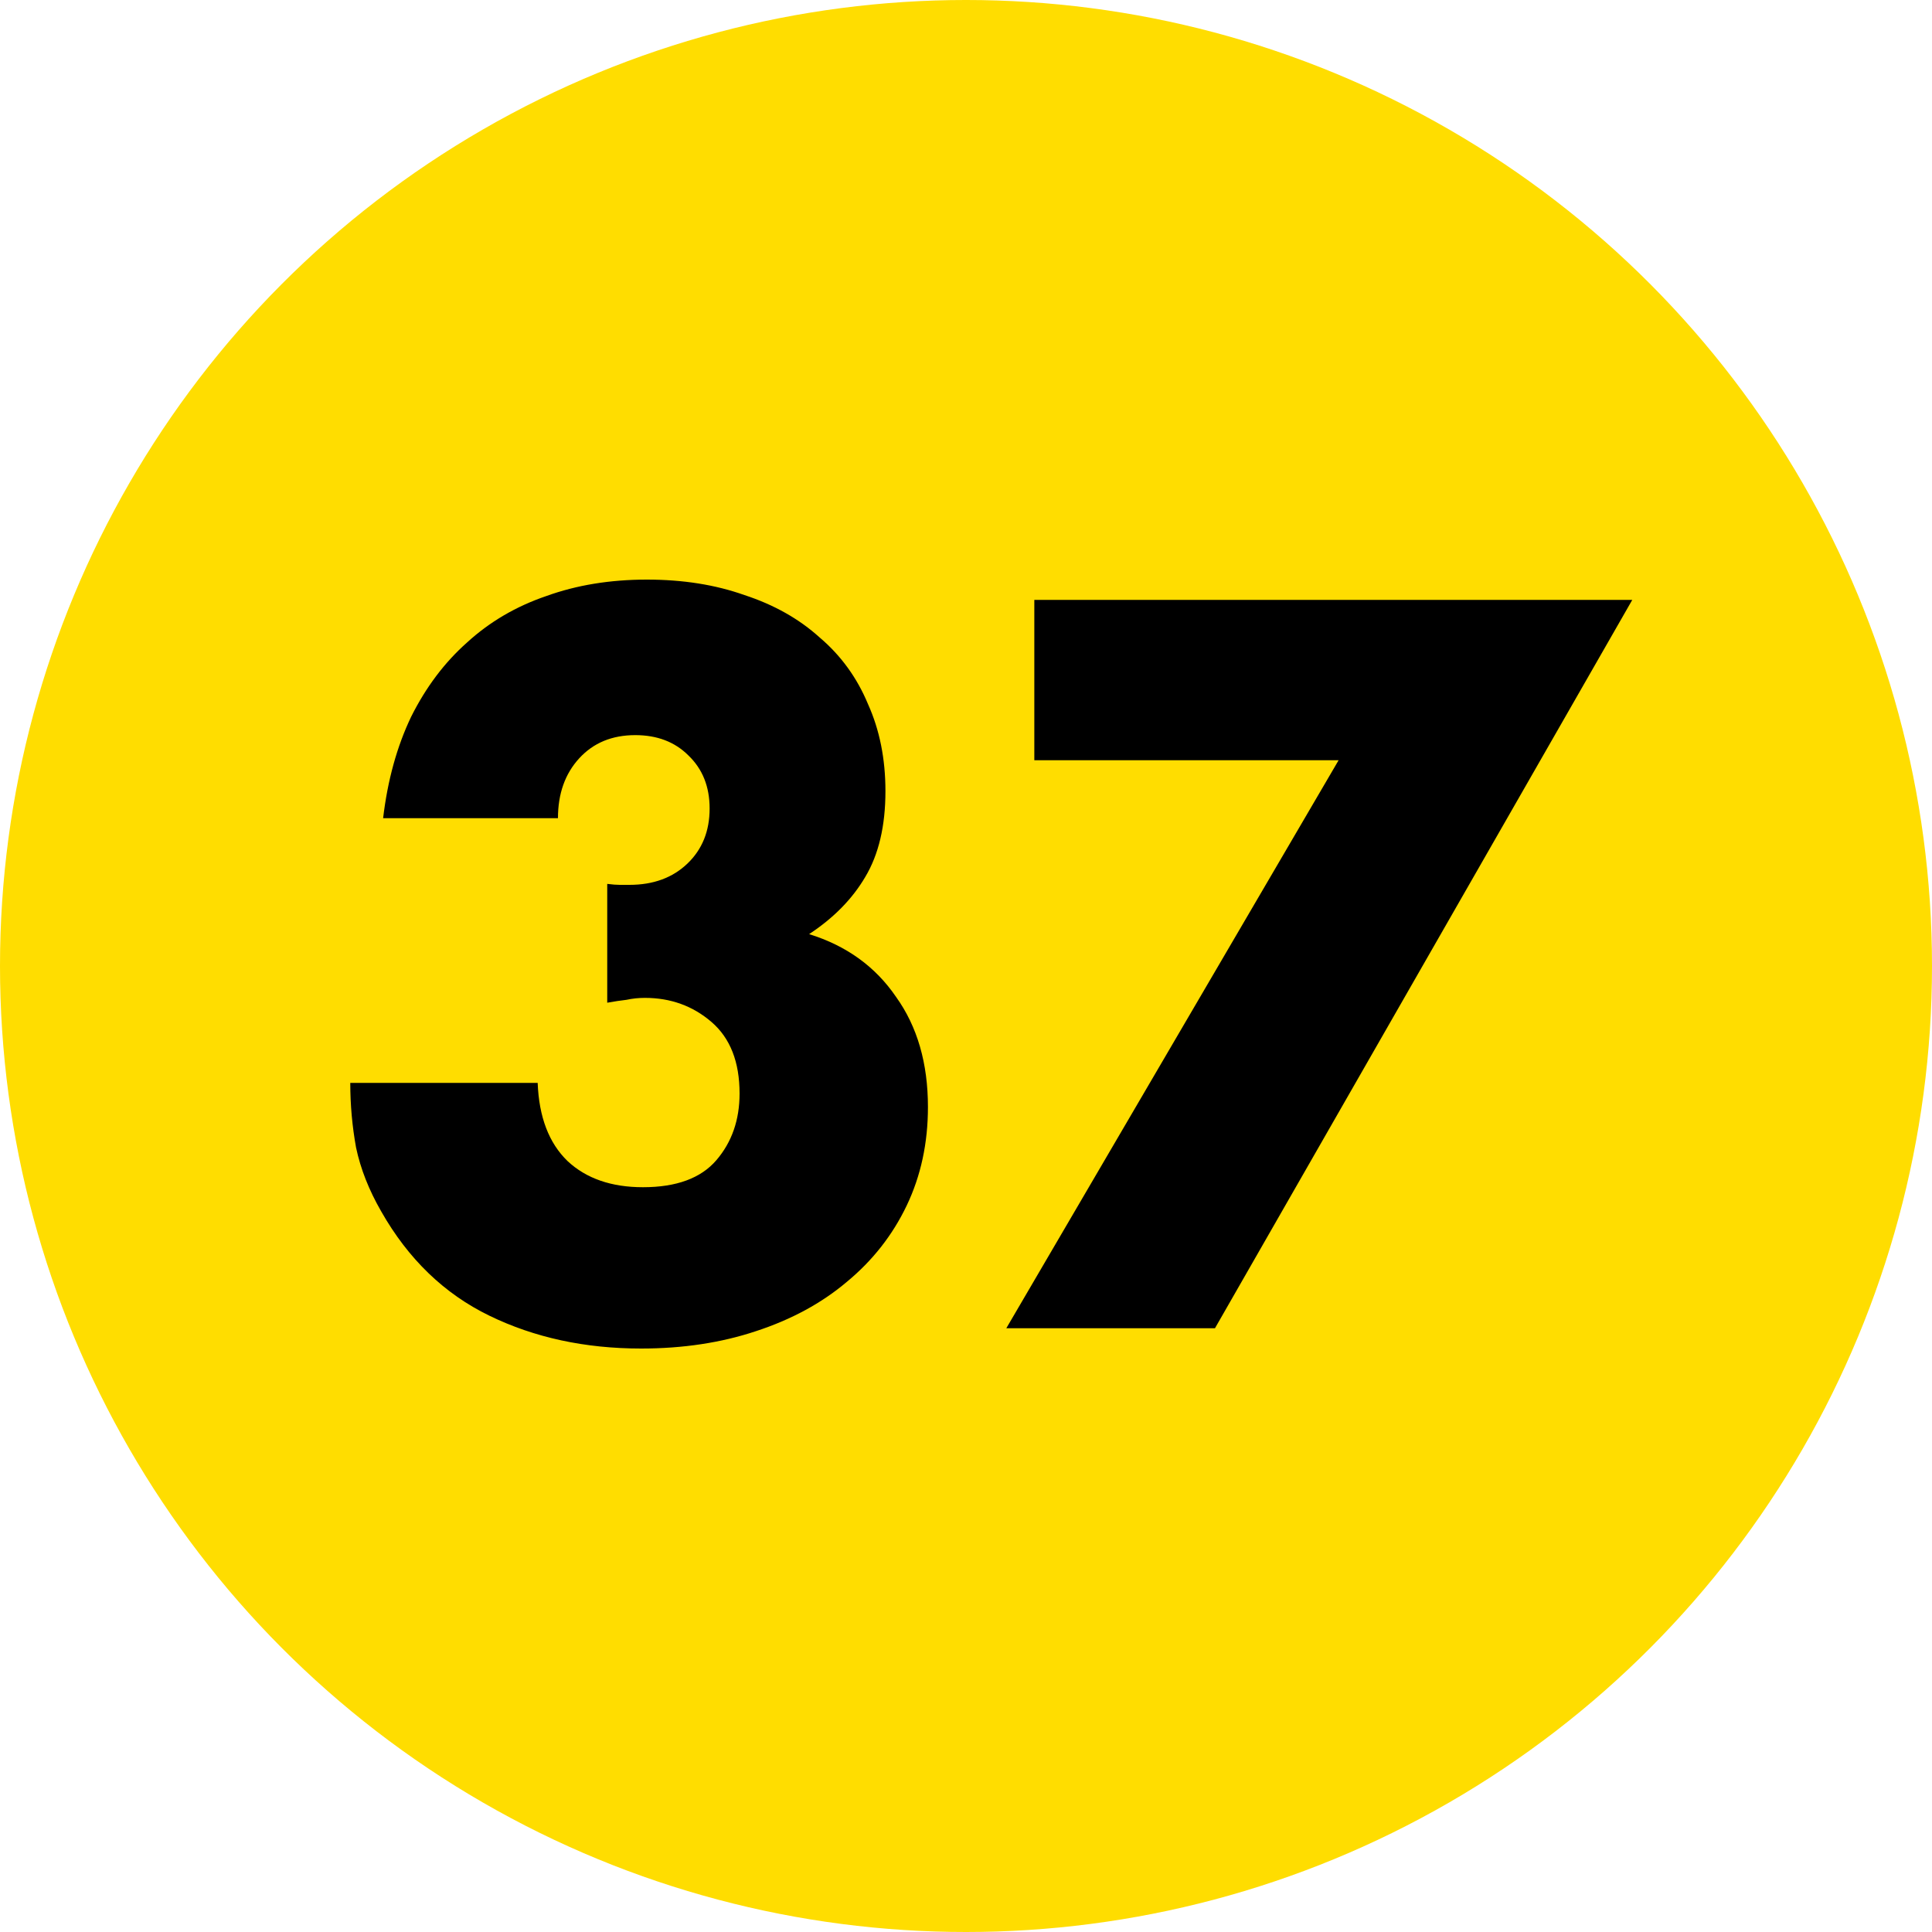 <?xml version="1.0" encoding="UTF-8"?> <svg xmlns="http://www.w3.org/2000/svg" width="80" height="80" viewBox="0 0 80 80" fill="none"> <circle cx="40" cy="40" r="40" fill="#FFDD00"></circle> <path d="M25.144 36.6C25.357 36.627 25.53 36.64 25.664 36.64C25.824 36.64 25.957 36.64 26.064 36.64C27.05 36.64 27.85 36.347 28.464 35.76C29.077 35.173 29.384 34.413 29.384 33.48C29.384 32.573 29.09 31.84 28.504 31.28C27.944 30.72 27.21 30.44 26.304 30.44C25.344 30.44 24.57 30.76 23.984 31.4C23.397 32.04 23.104 32.867 23.104 33.88H15.864C16.05 32.307 16.437 30.907 17.024 29.68C17.637 28.453 18.41 27.427 19.344 26.6C20.277 25.747 21.37 25.107 22.624 24.68C23.877 24.227 25.264 24 26.784 24C28.277 24 29.624 24.213 30.824 24.64C32.05 25.04 33.09 25.627 33.944 26.4C34.824 27.147 35.49 28.067 35.944 29.16C36.424 30.227 36.664 31.427 36.664 32.76C36.664 34.2 36.384 35.387 35.824 36.32C35.29 37.227 34.517 38.013 33.504 38.68C35.05 39.16 36.25 40.027 37.104 41.28C37.984 42.507 38.424 44.027 38.424 45.84C38.424 47.333 38.13 48.693 37.544 49.92C36.957 51.147 36.13 52.2 35.064 53.08C34.024 53.96 32.77 54.64 31.304 55.12C29.864 55.6 28.277 55.84 26.544 55.84C24.224 55.84 22.13 55.387 20.264 54.48C18.397 53.573 16.904 52.133 15.784 50.16C15.277 49.28 14.93 48.4 14.744 47.52C14.584 46.64 14.504 45.747 14.504 44.84H22.264C22.317 46.253 22.73 47.333 23.504 48.08C24.277 48.8 25.317 49.16 26.624 49.16C28.01 49.16 29.024 48.787 29.664 48.04C30.304 47.293 30.624 46.373 30.624 45.28C30.624 43.973 30.237 42.987 29.464 42.32C28.69 41.653 27.77 41.32 26.704 41.32C26.437 41.32 26.184 41.347 25.944 41.4C25.704 41.427 25.437 41.467 25.144 41.52V36.6ZM55.429 31.48H42.829V24.84H67.589L50.309 55H41.669L55.429 31.48Z" fill="black"></path> </svg> 